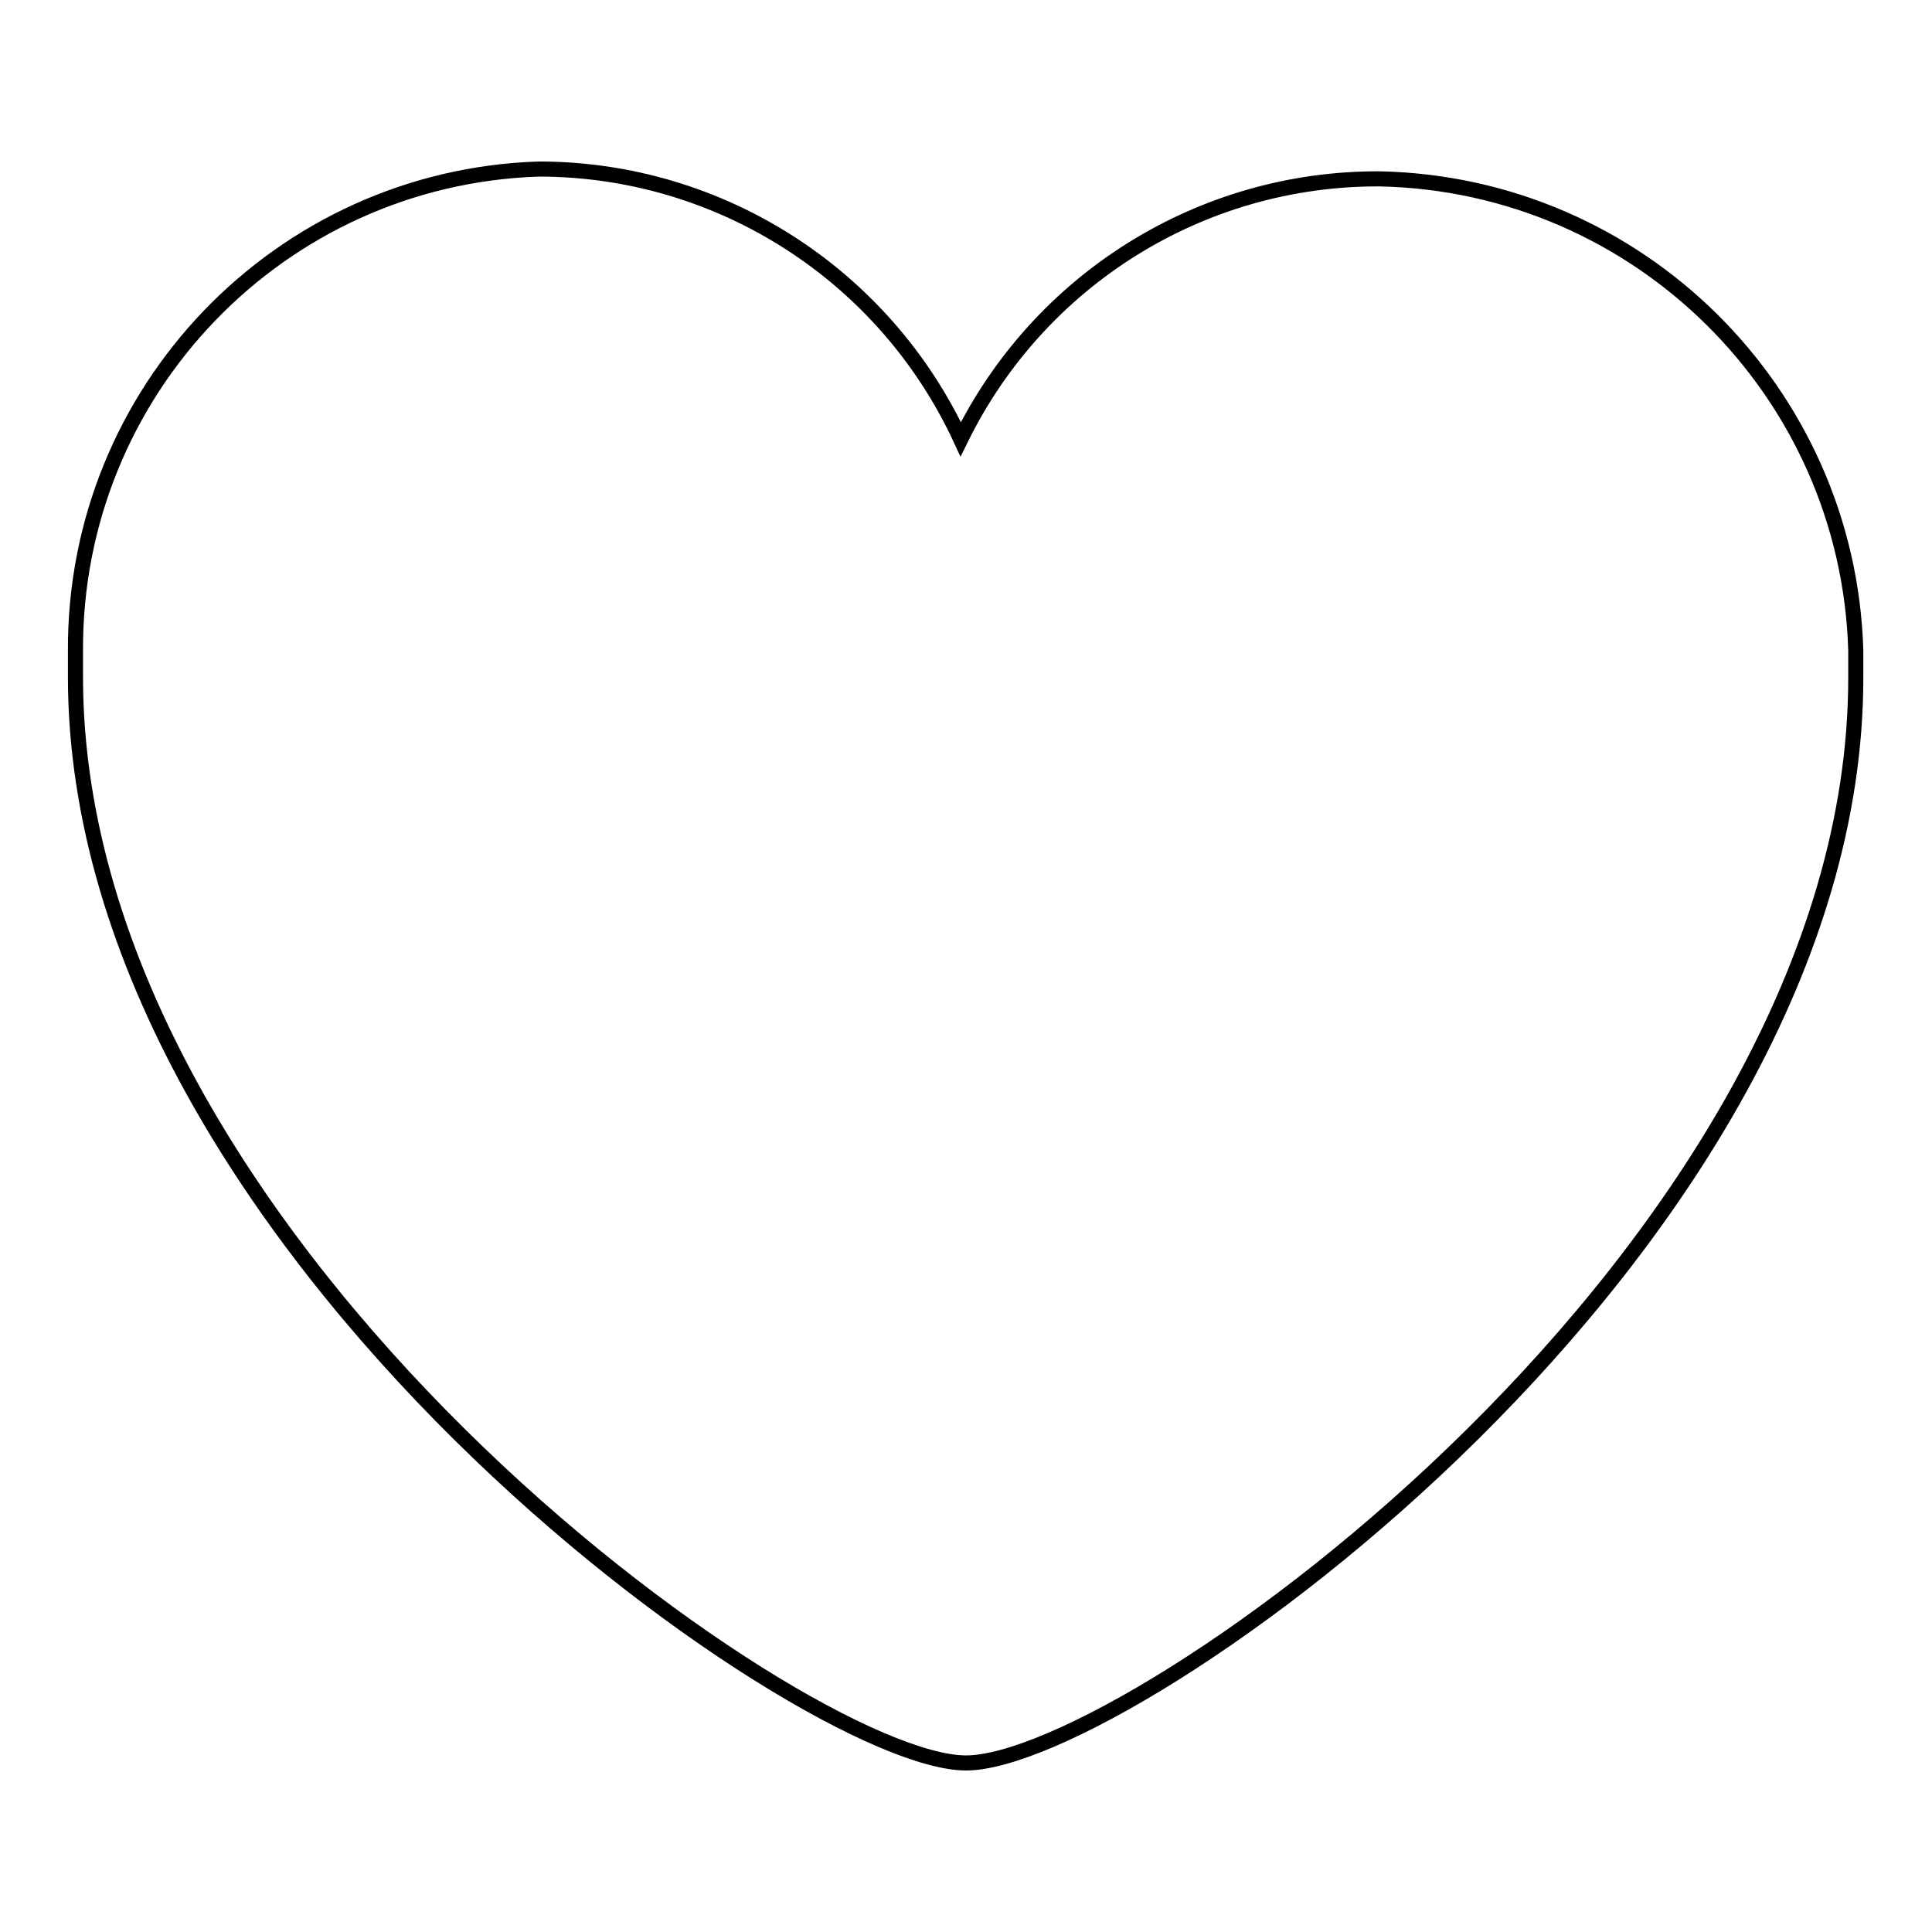 <?xml version="1.0" encoding="utf-8"?>
<!-- Svg Vector Icons : http://www.onlinewebfonts.com/icon -->
<!DOCTYPE svg PUBLIC "-//W3C//DTD SVG 1.1//EN" "http://www.w3.org/Graphics/SVG/1.1/DTD/svg11.dtd">
<svg version="1.1" xmlns="http://www.w3.org/2000/svg" xmlns:xlink="http://www.w3.org/1999/xlink" x="0px" y="0px" viewBox="0 0 256 256" enable-background="new 0 0 256 256" xml:space="preserve">
<g> <path stroke-width="2" fill-opacity="0" stroke="#000000"  d="M128,233.6c-21.7,0-118-68.2-118-143.9v-3.4C9.8,51.8,37.1,23.5,71.4,22.4c24,0,45.8,14,55.9,35.8 c10.4-21.2,31.9-34.6,55.5-34.5c34.3,0.7,62.1,28.2,63.1,62.5v3.5C246,165.4,149.7,233.6,128,233.6z"/></g>
</svg>